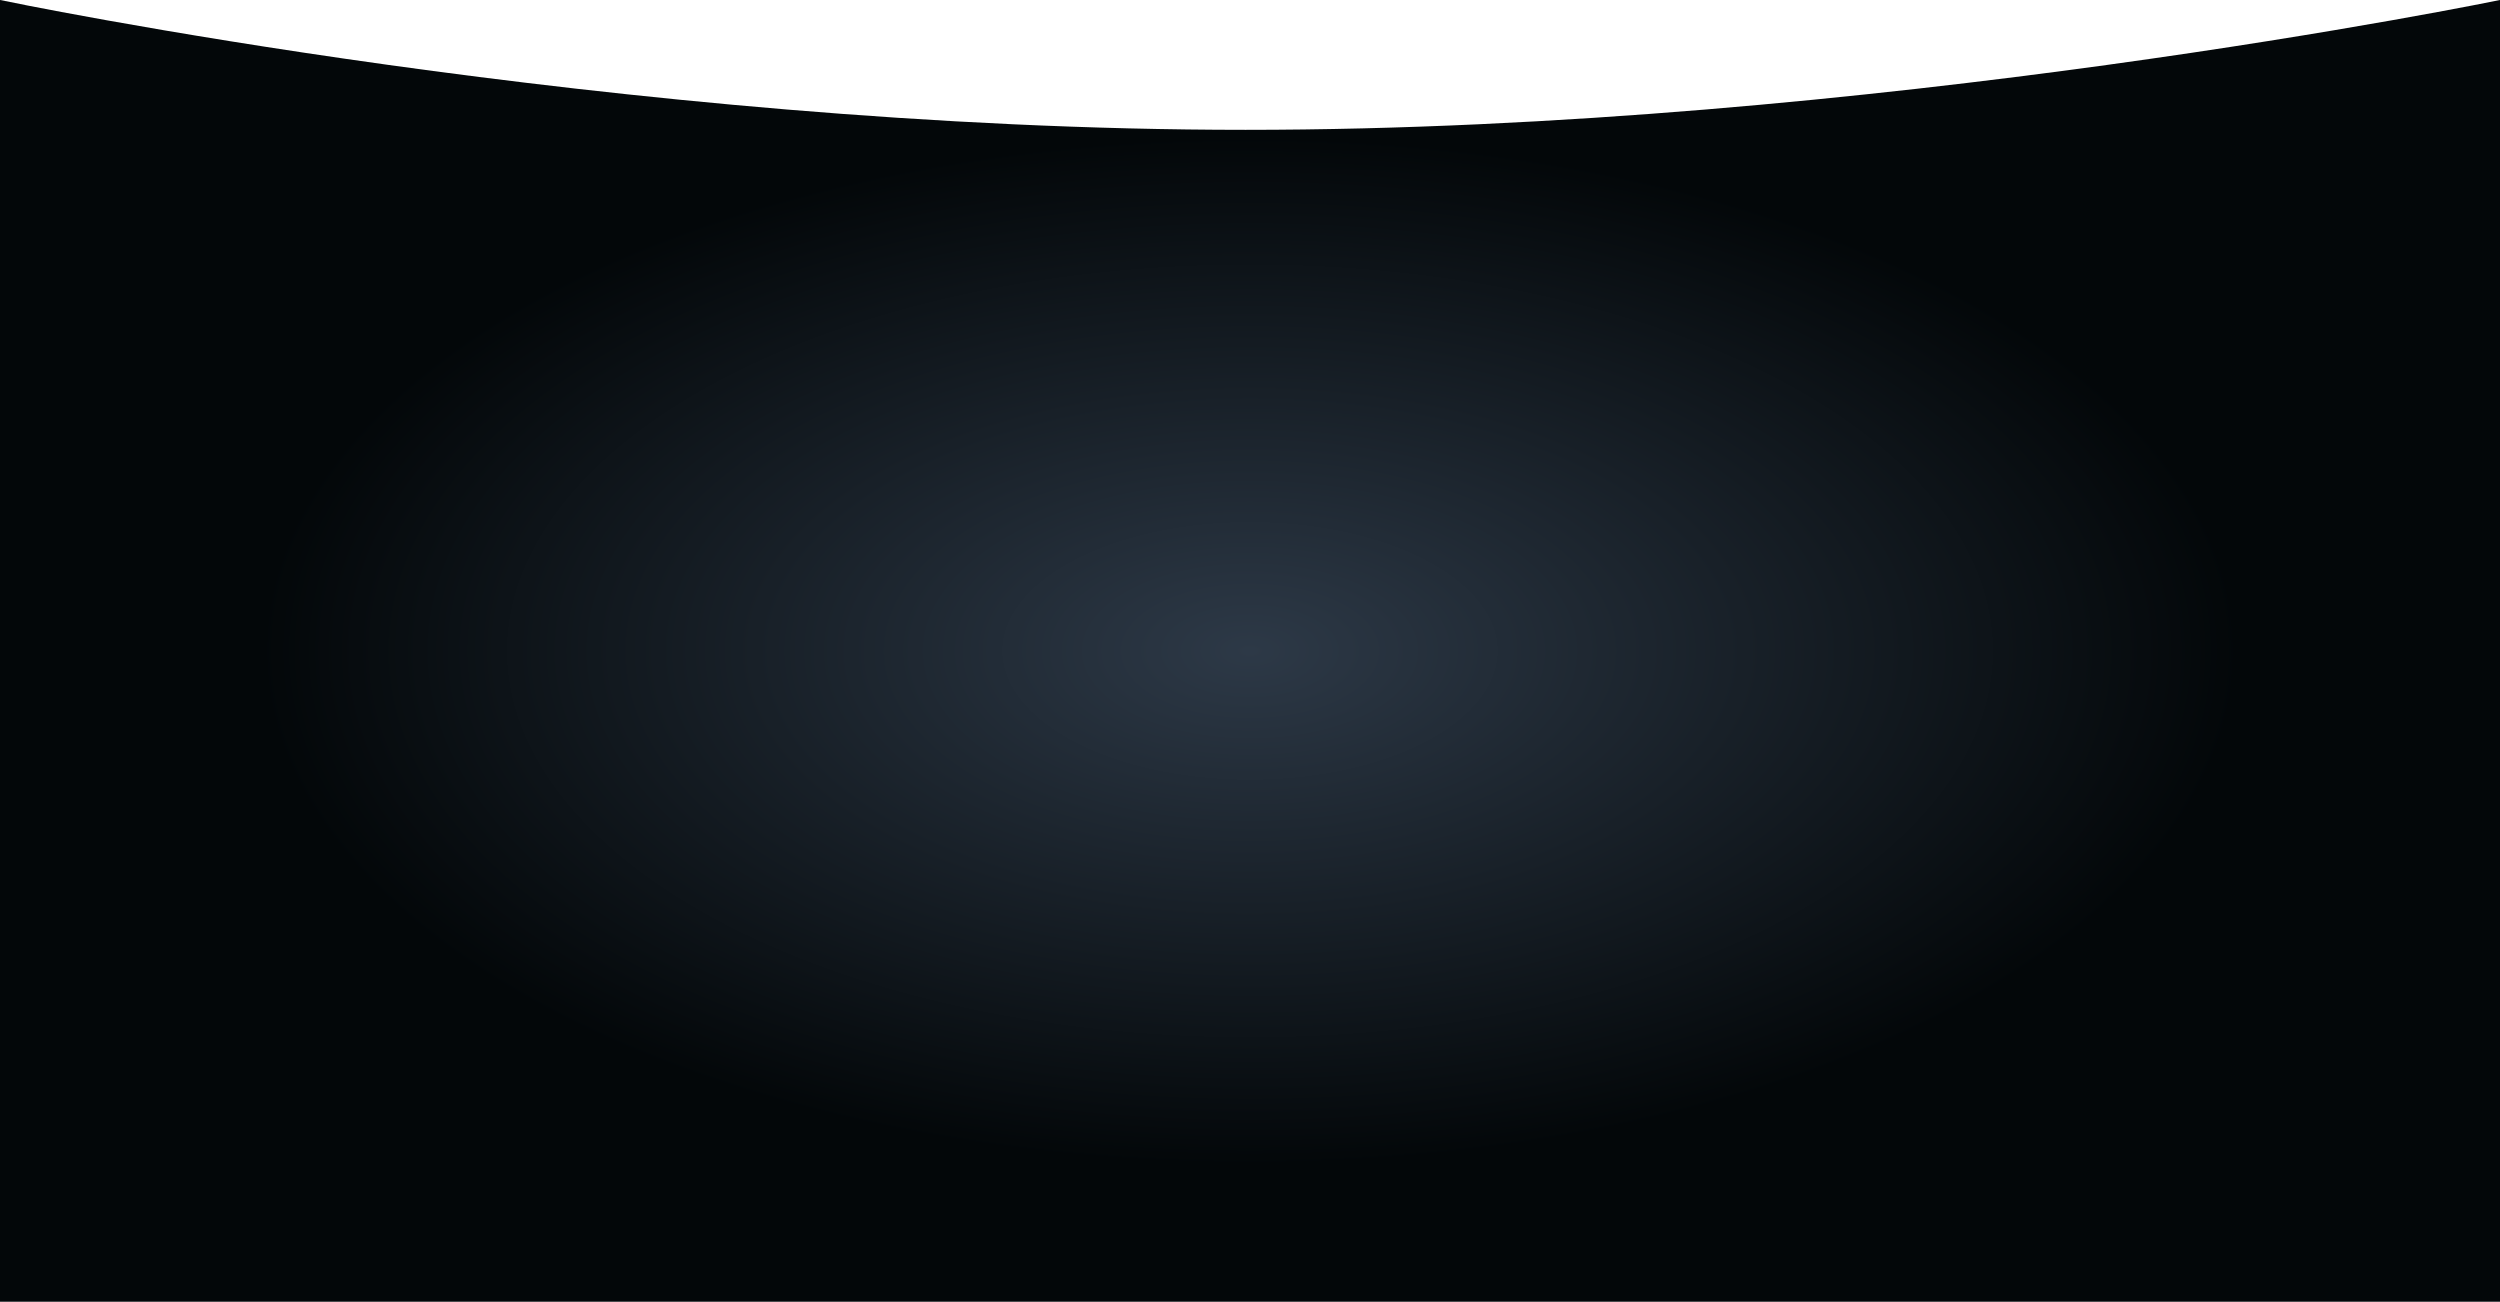 <?xml version="1.0" encoding="UTF-8"?> <svg xmlns="http://www.w3.org/2000/svg" xmlns:xlink="http://www.w3.org/1999/xlink" width="1920" height="999.756" viewBox="0 0 1920 999.756"><defs><radialGradient id="radial-gradient" cx="0.5" cy="0.5" r="0.393" gradientUnits="objectBoundingBox"><stop offset="0" stop-color="#2d3947"></stop><stop offset="1" stop-color="#030709"></stop></radialGradient></defs><path id="black-gradient" d="M0,228.194s476.567,99.713,956.567,99.713S1920,228.194,1920,228.194V1227.95H0Z" transform="translate(0 -228.194)" fill="url(#radial-gradient)"></path></svg> 